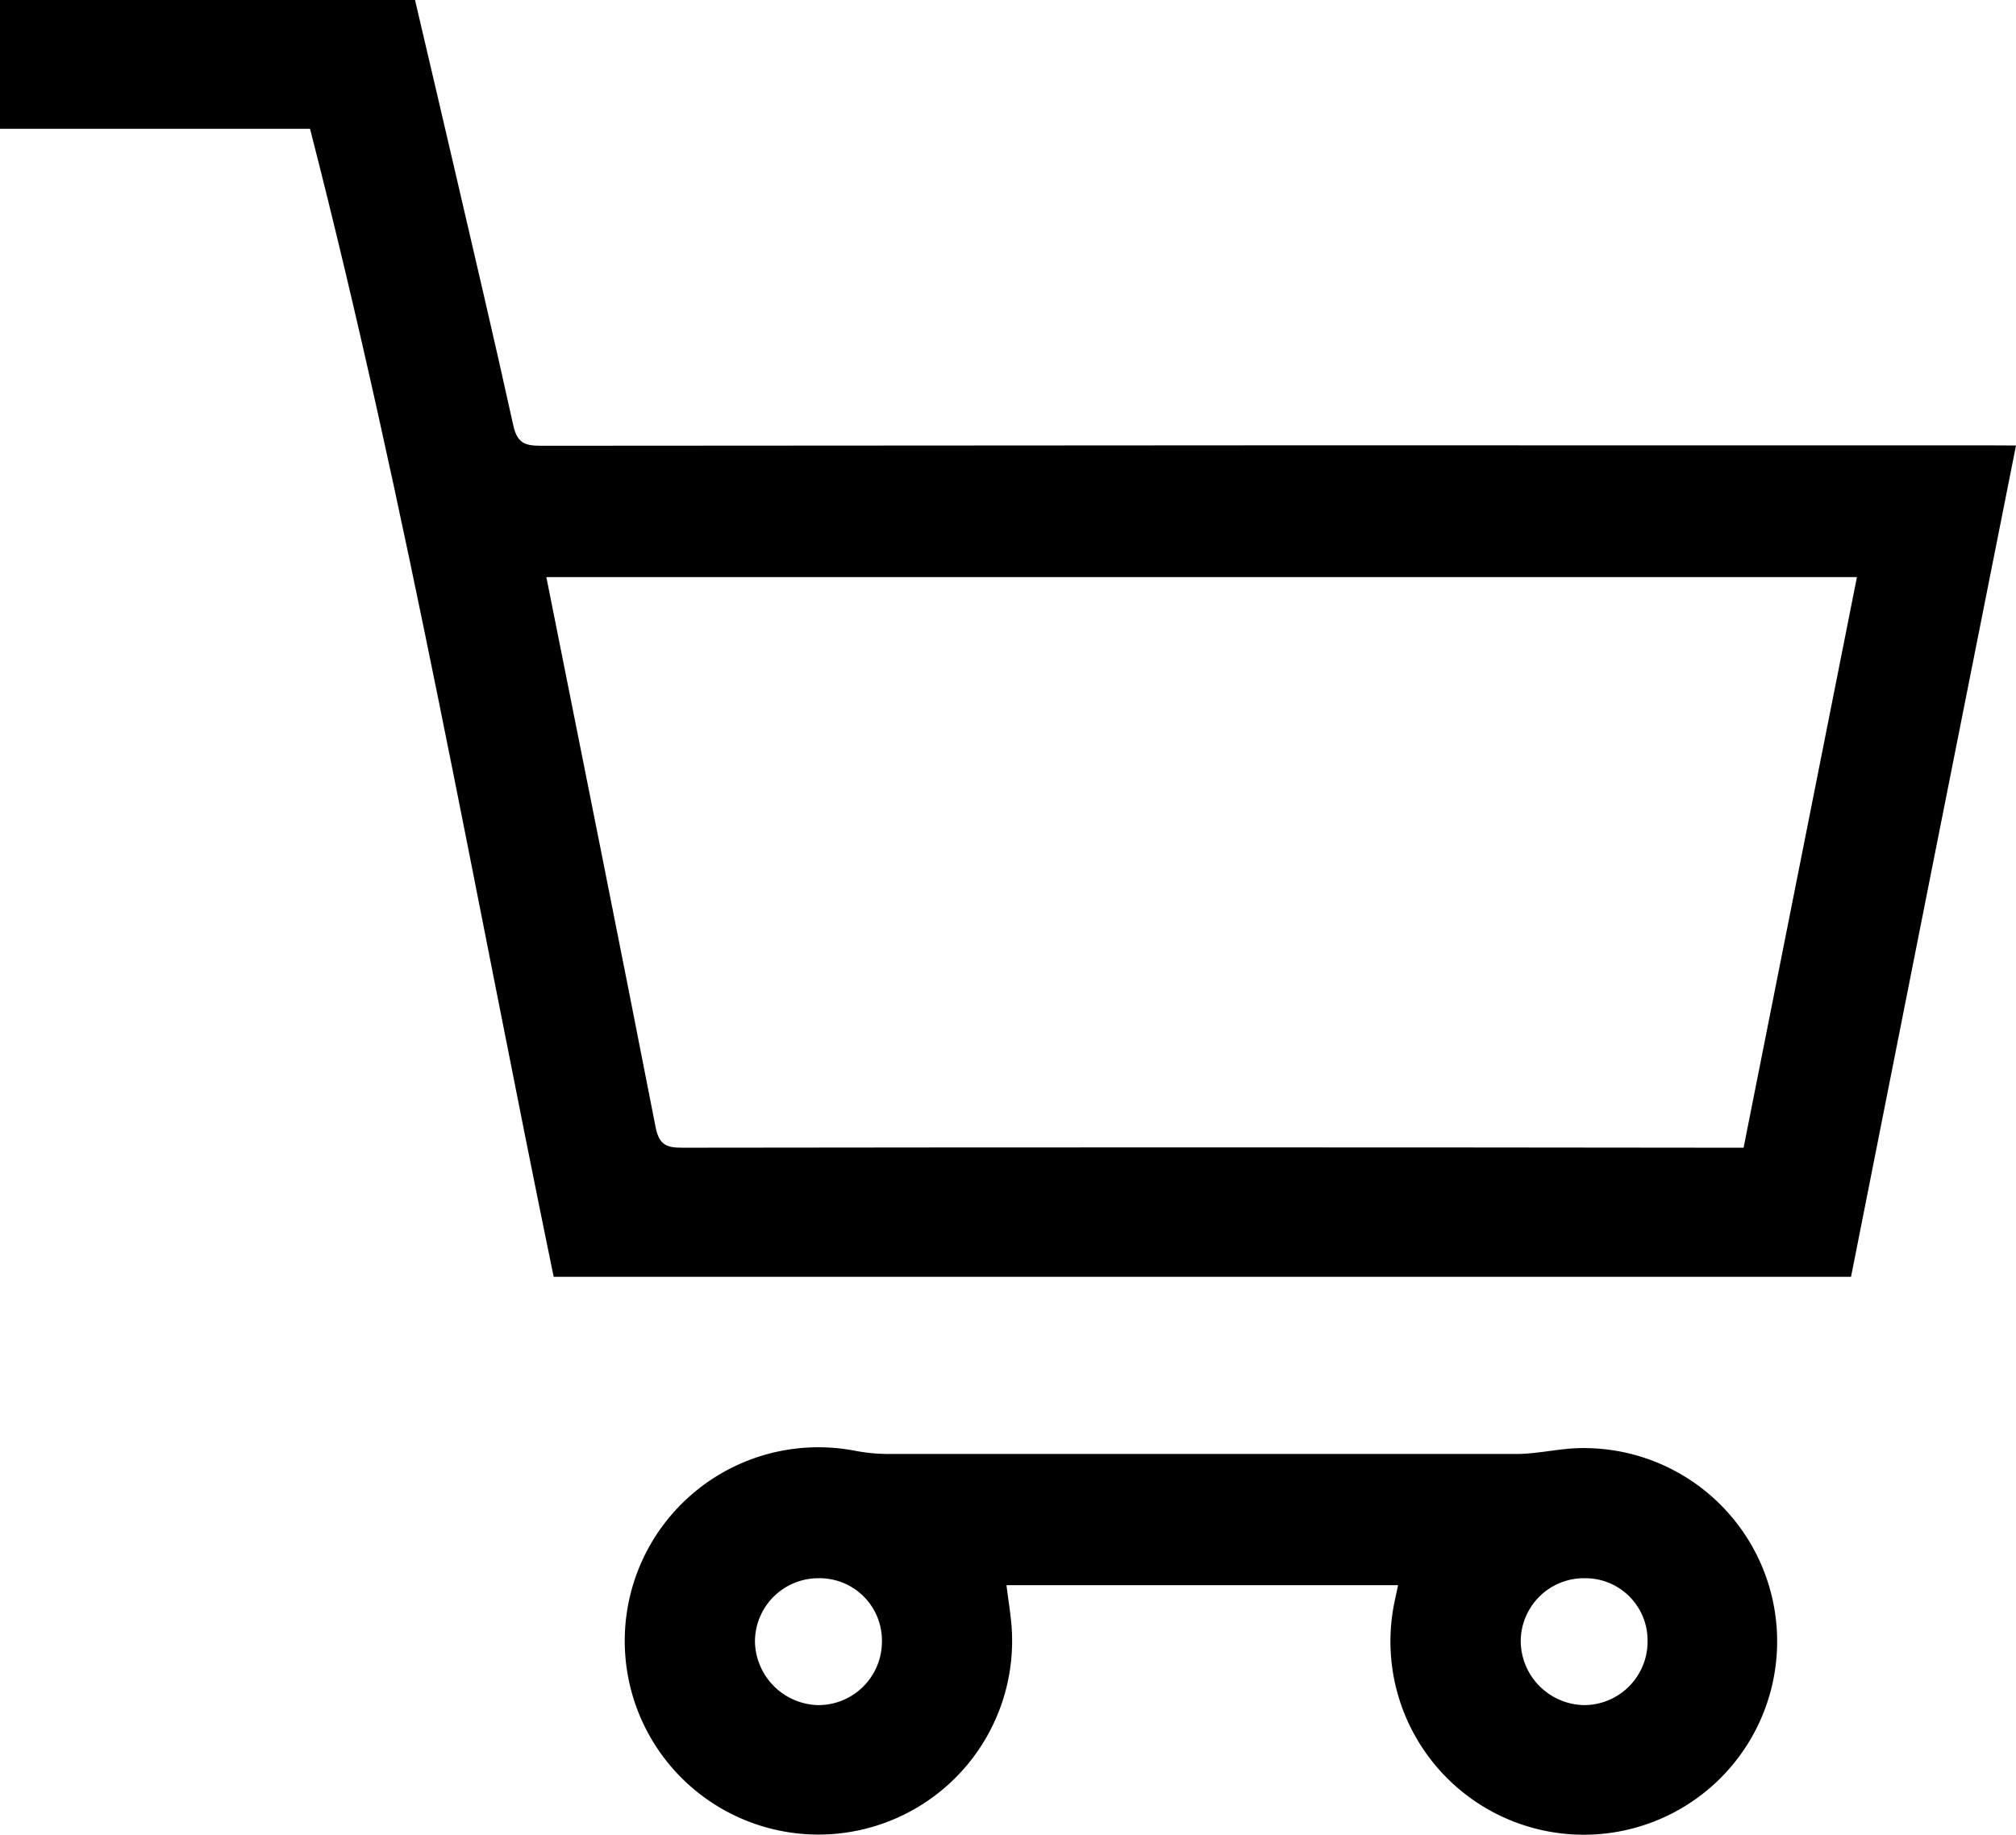 <svg xmlns="http://www.w3.org/2000/svg" width="30.549" height="27.815" viewBox="0 0 30.549 27.815">
  <g id="Group_2420" data-name="Group 2420" transform="translate(-1285.621 3992)">
    <path id="Path_4684" data-name="Path 4684" d="M75.17,6.752c-.838,4.219-1.67,8.4-2.5,12.6H53.011c-1.194-5.793-2.211-11.63-3.692-17.4h-4.7V0H50.91c.189.809.382,1.628.572,2.447.309,1.333.623,2.665.917,4,.057.259.167.309.413.309q10.972-.01,21.945-.006ZM72.762,8.747H52.9c.557,2.792,1.113,5.559,1.654,8.329.051.26.148.32.4.319q7.875-.01,15.749,0h.339c.576-2.9,1.145-5.765,1.717-8.645" transform="translate(1241 -3992)"/>
    <path id="Path_4685" data-name="Path 4685" d="M65.807,24.025H59.872c.029.236.068.455.081.676a2.935,2.935,0,1,1-2.381-2.714,2.721,2.721,0,0,0,.5.05q4.761,0,9.522,0c.289,0,.577-.066.866-.085a2.93,2.93,0,1,1-2.7,2.292c.013-.062.027-.125.046-.217m-7.821.863a.945.945,0,0,0-.952-.97.961.961,0,0,0-.972.959.982.982,0,0,0,.946.964.963.963,0,0,0,.978-.953m10.65-.97a.958.958,0,0,0-.97.959.977.977,0,0,0,.973.964.963.963,0,0,0,.949-.954.943.943,0,0,0-.952-.969" transform="translate(1241 -3992)"/>
  </g>
</svg>

